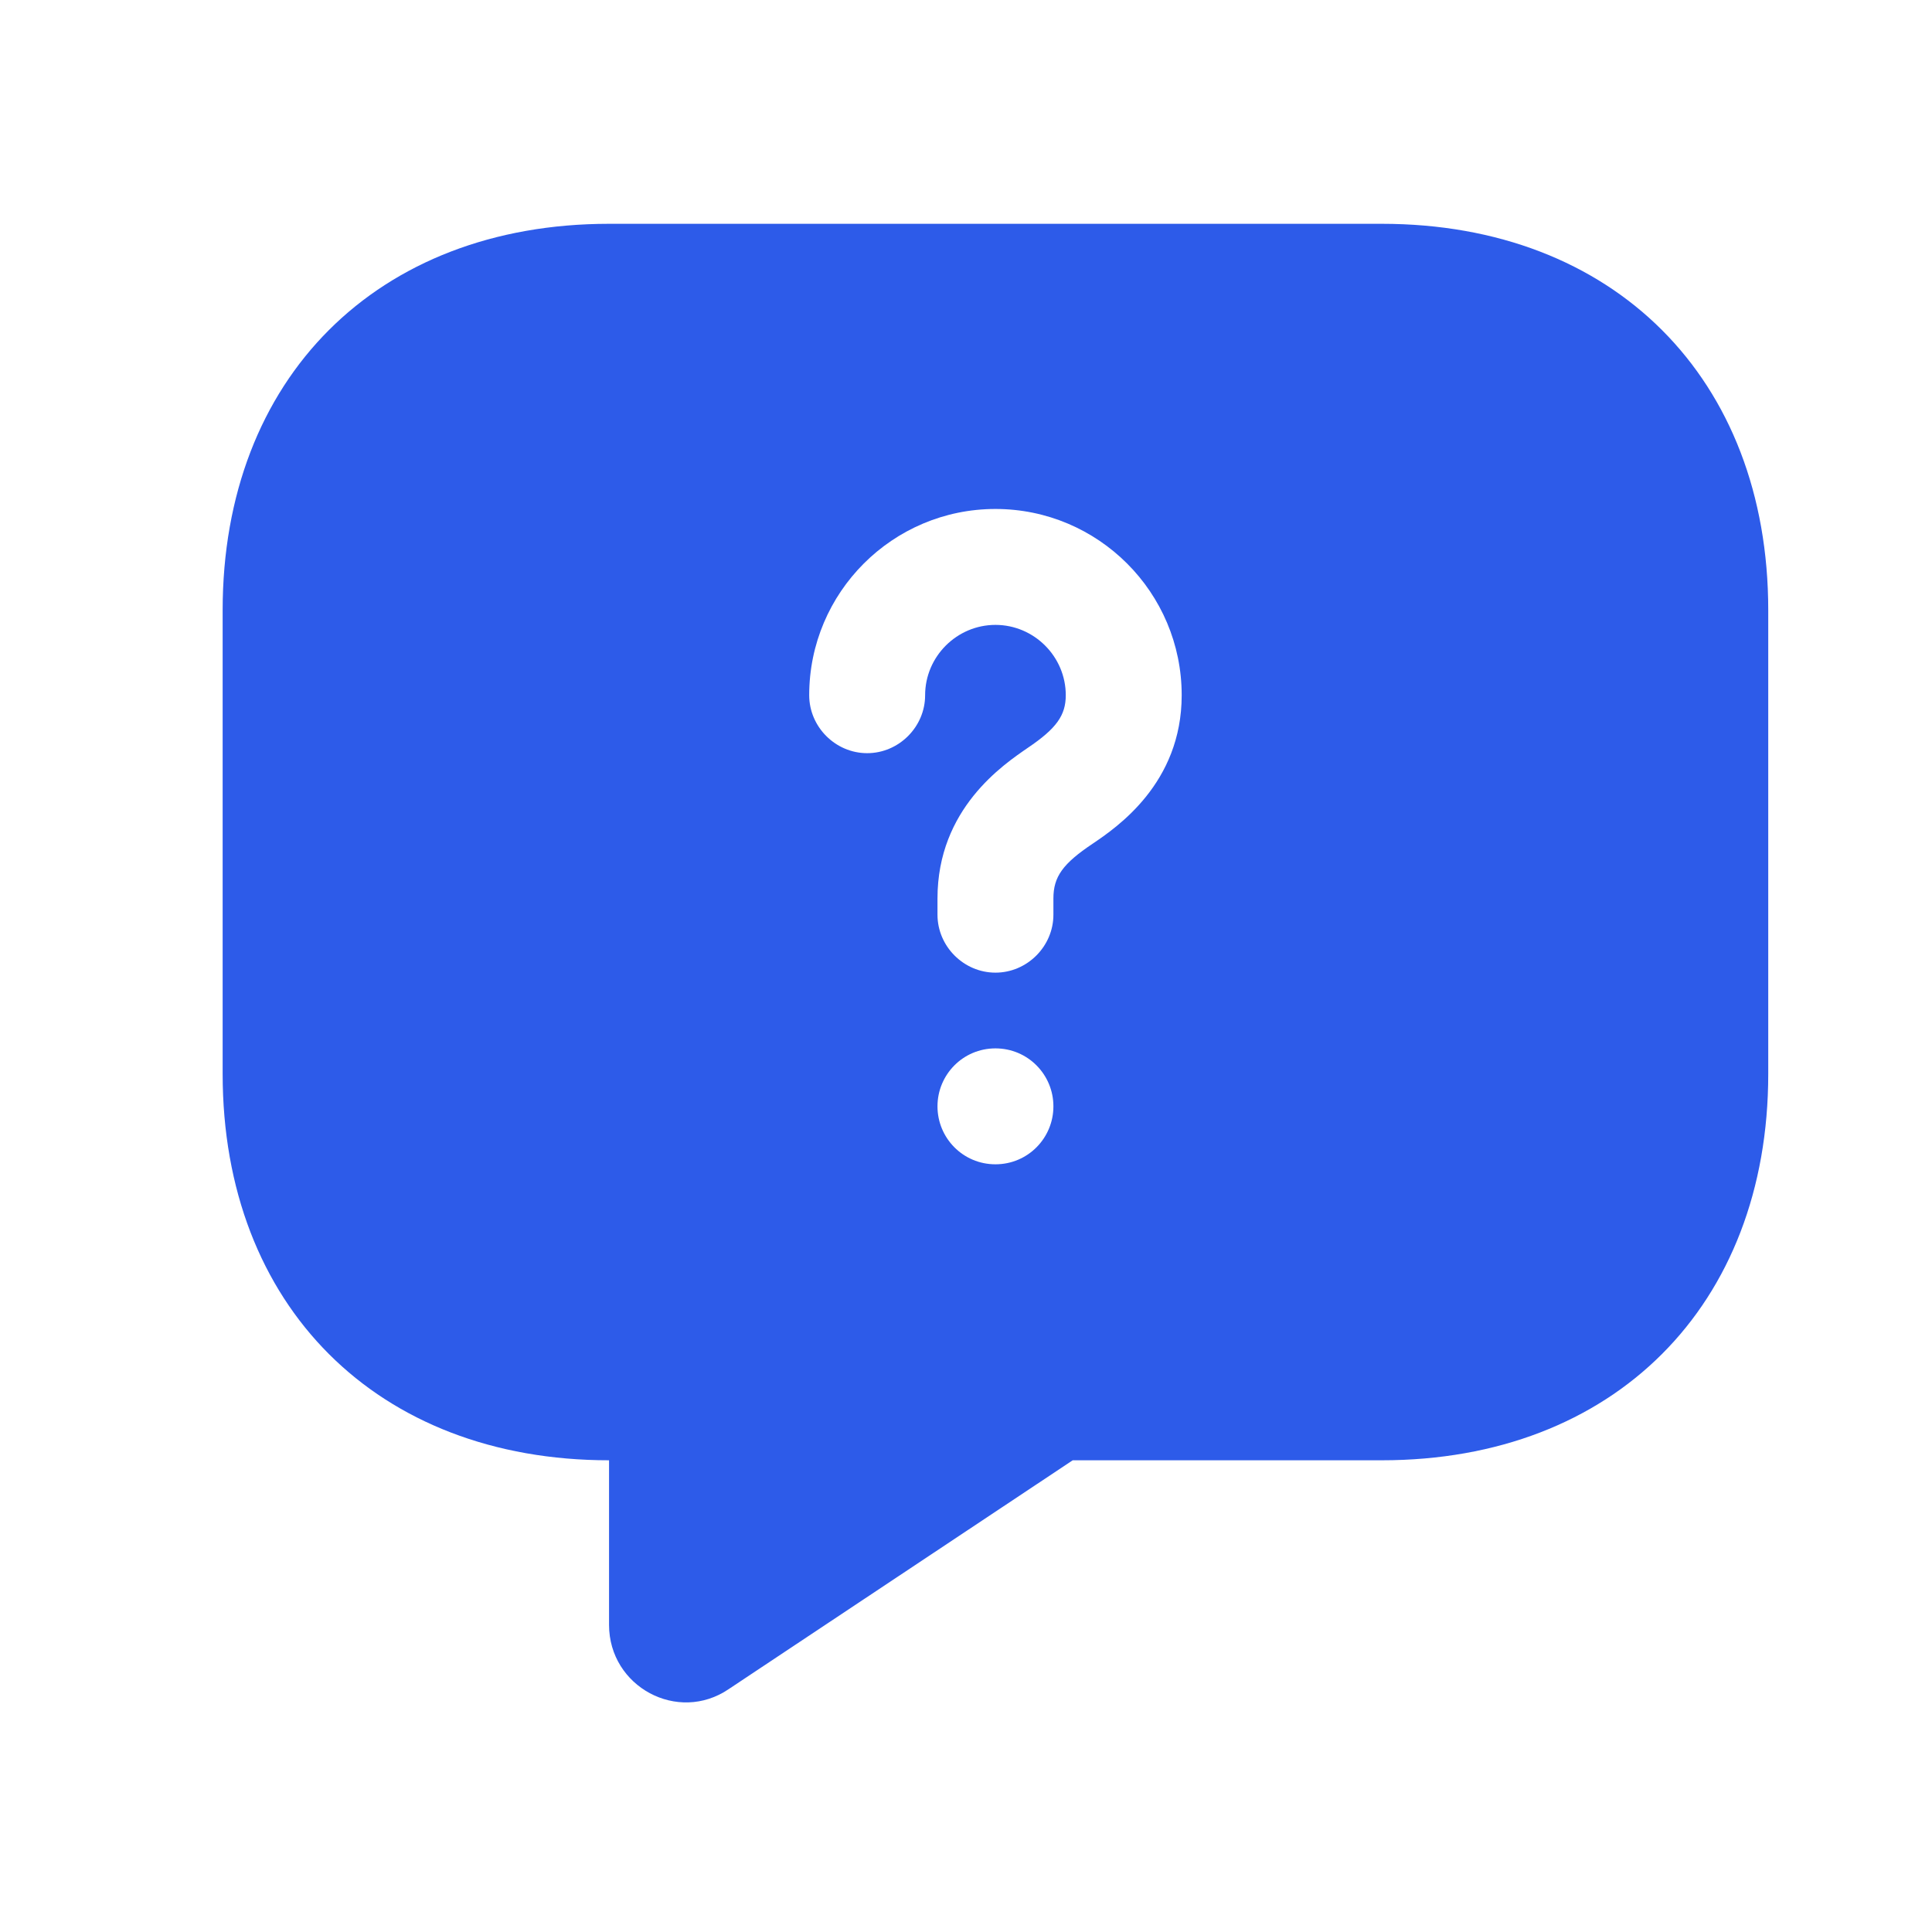 <svg xmlns="http://www.w3.org/2000/svg" fill="none" viewBox="0 0 25 25" height="25" width="25">
<path fill="#2D5BE9" d="M17.881 2.896H7.881C4.881 2.896 2.881 4.896 2.881 7.896V13.896C2.881 16.896 4.881 18.896 7.881 18.896V21.026C7.881 21.826 8.771 22.306 9.431 21.856L13.881 18.896H17.881C20.881 18.896 22.881 16.896 22.881 13.896V7.896C22.881 4.896 20.881 2.896 17.881 2.896ZM12.881 15.066C12.461 15.066 12.131 14.726 12.131 14.316C12.131 13.906 12.461 13.566 12.881 13.566C13.301 13.566 13.631 13.906 13.631 14.316C13.631 14.726 13.301 15.066 12.881 15.066ZM14.141 10.916C13.751 11.176 13.631 11.346 13.631 11.626V11.836C13.631 12.246 13.291 12.586 12.881 12.586C12.471 12.586 12.131 12.246 12.131 11.836V11.626C12.131 10.466 12.981 9.896 13.301 9.676C13.671 9.426 13.791 9.256 13.791 8.996C13.791 8.496 13.381 8.086 12.881 8.086C12.381 8.086 11.971 8.496 11.971 8.996C11.971 9.406 11.631 9.746 11.221 9.746C10.811 9.746 10.471 9.406 10.471 8.996C10.471 7.666 11.551 6.586 12.881 6.586C14.211 6.586 15.291 7.666 15.291 8.996C15.291 10.136 14.451 10.706 14.141 10.916Z"></path>
</svg>
